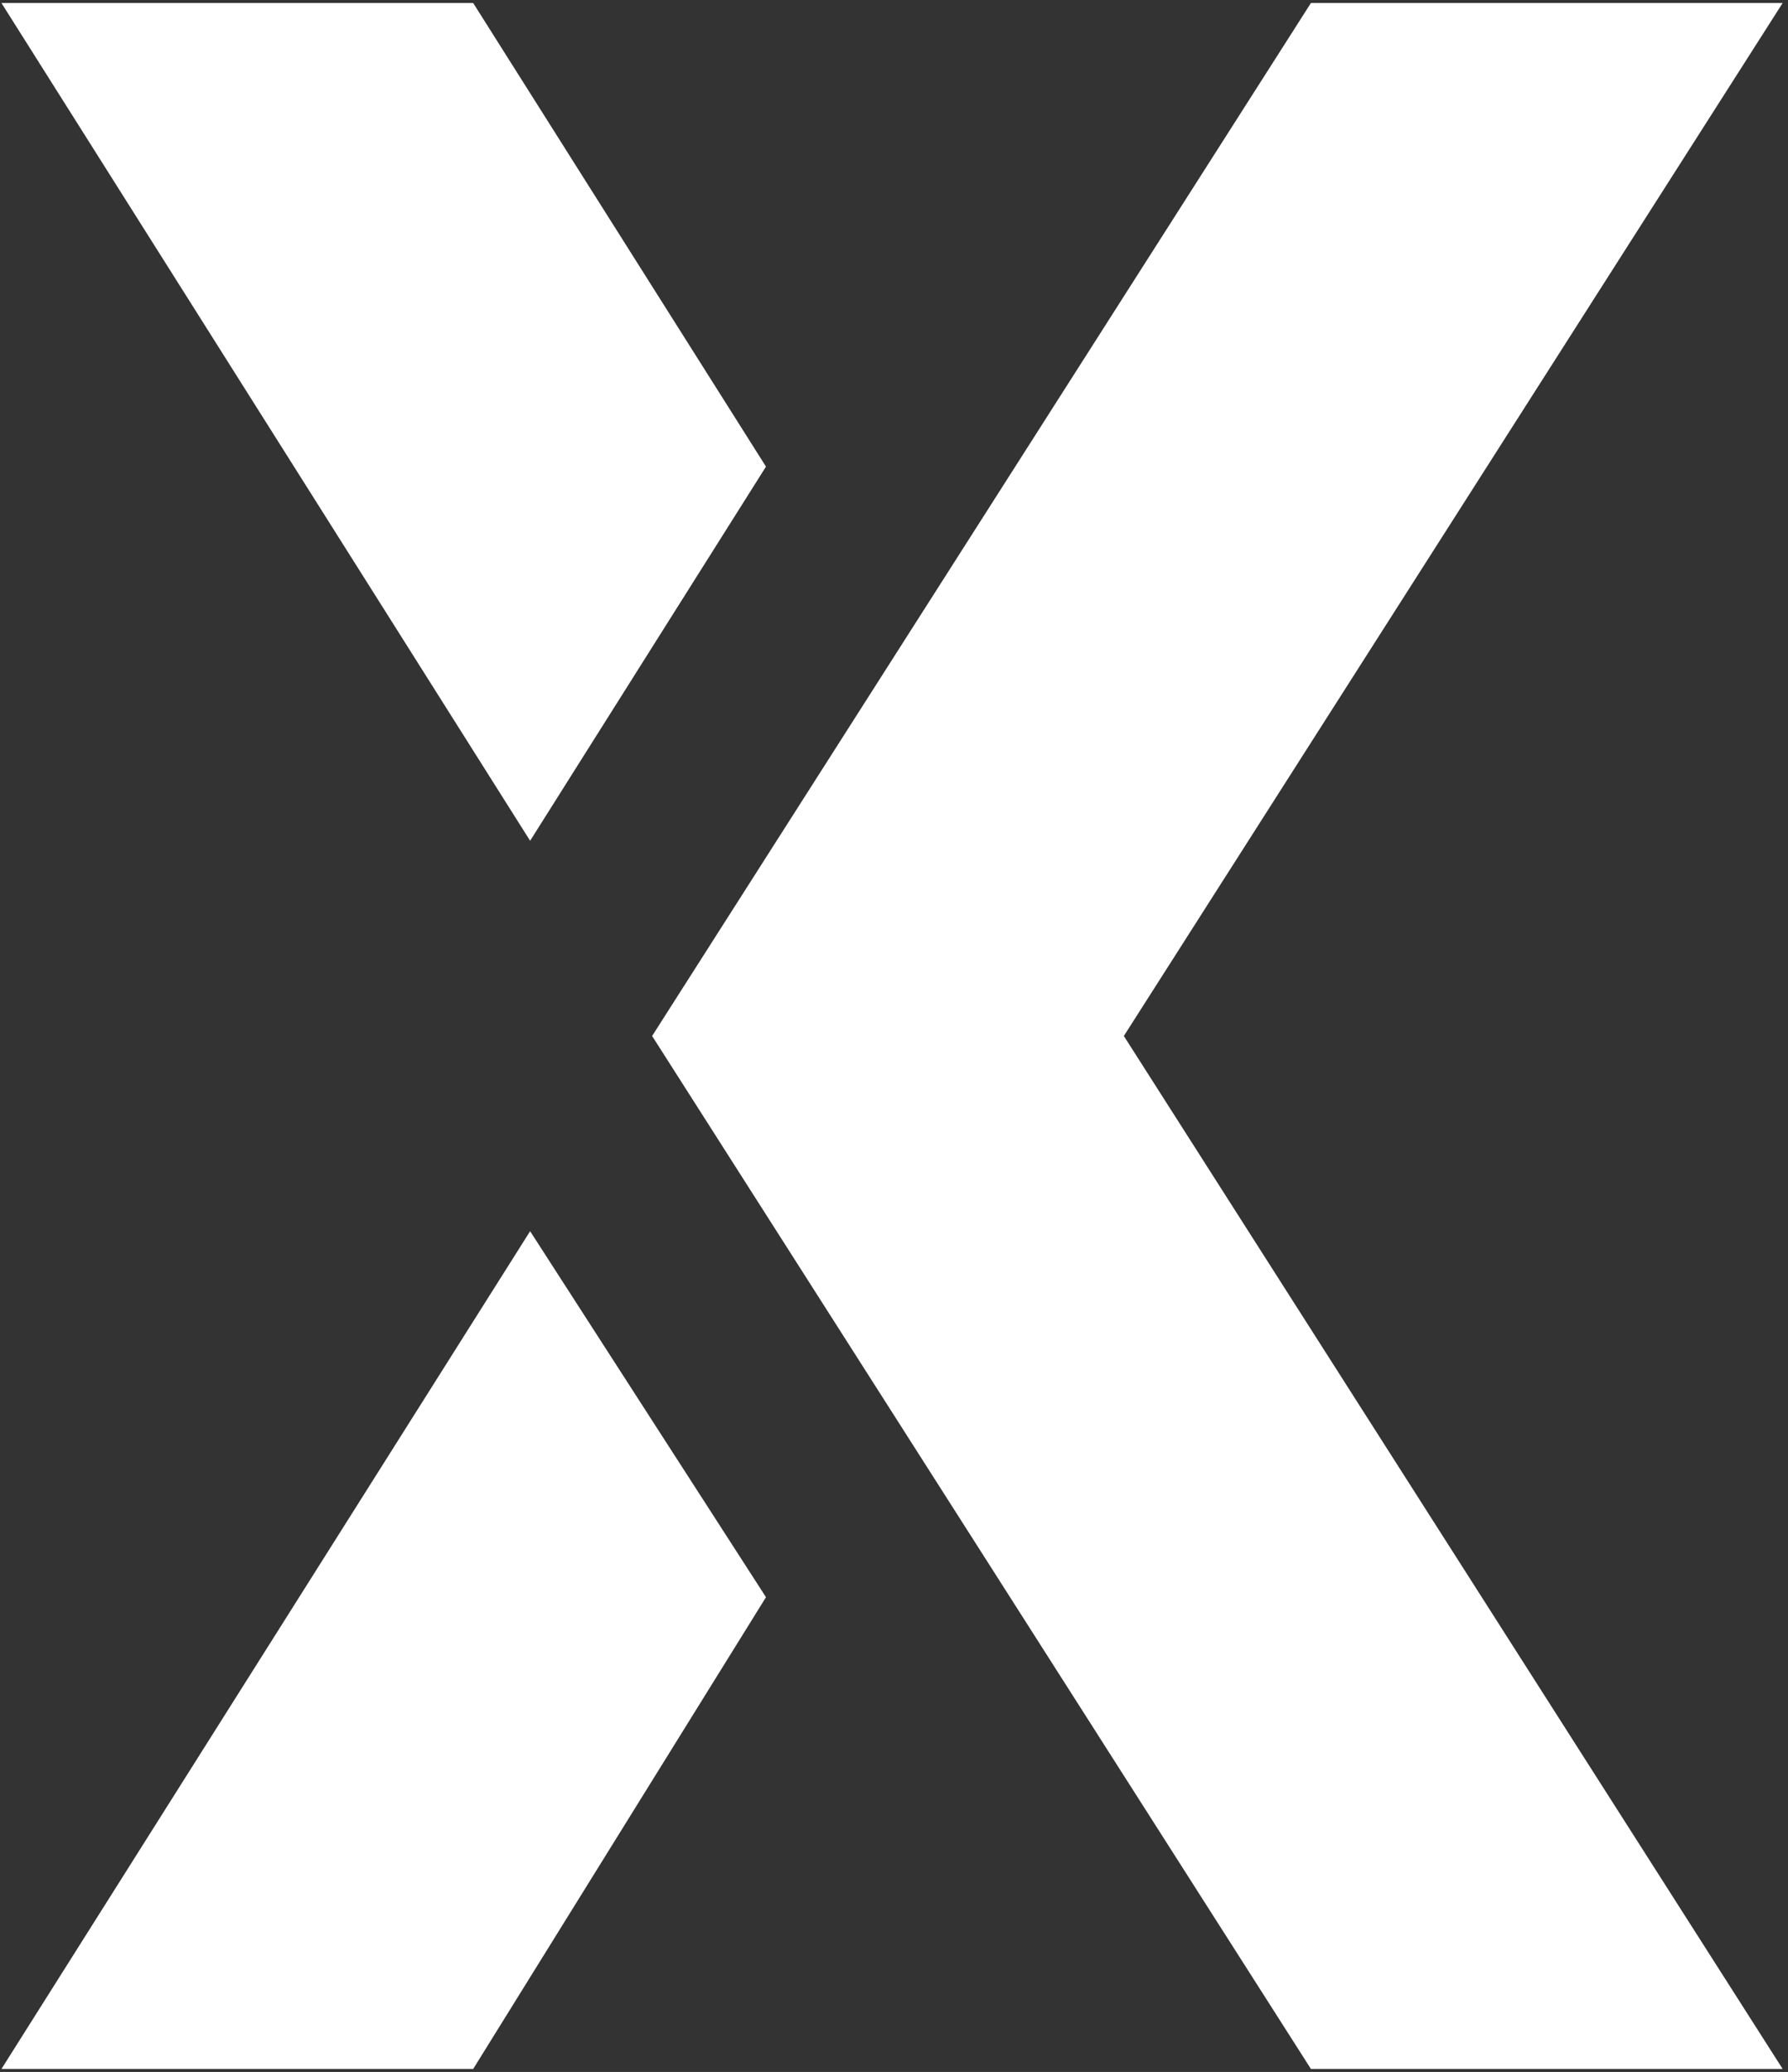 <svg xmlns="http://www.w3.org/2000/svg" width="296" height="343"><rect width="100%" height="100%" fill="#333333" stroke="none"/><path fill="#FFF" d="M78.335 342.5H.24l87.52-138.685 39.047 60.59L78.335 342.5m9.425-203.315L.24.5h78.095l48.472 76.748-39.047 61.937M295.114 342.5H217.02l-109.063-171L217.02.5h78.094l-109.063 171 109.063 171"/></svg>